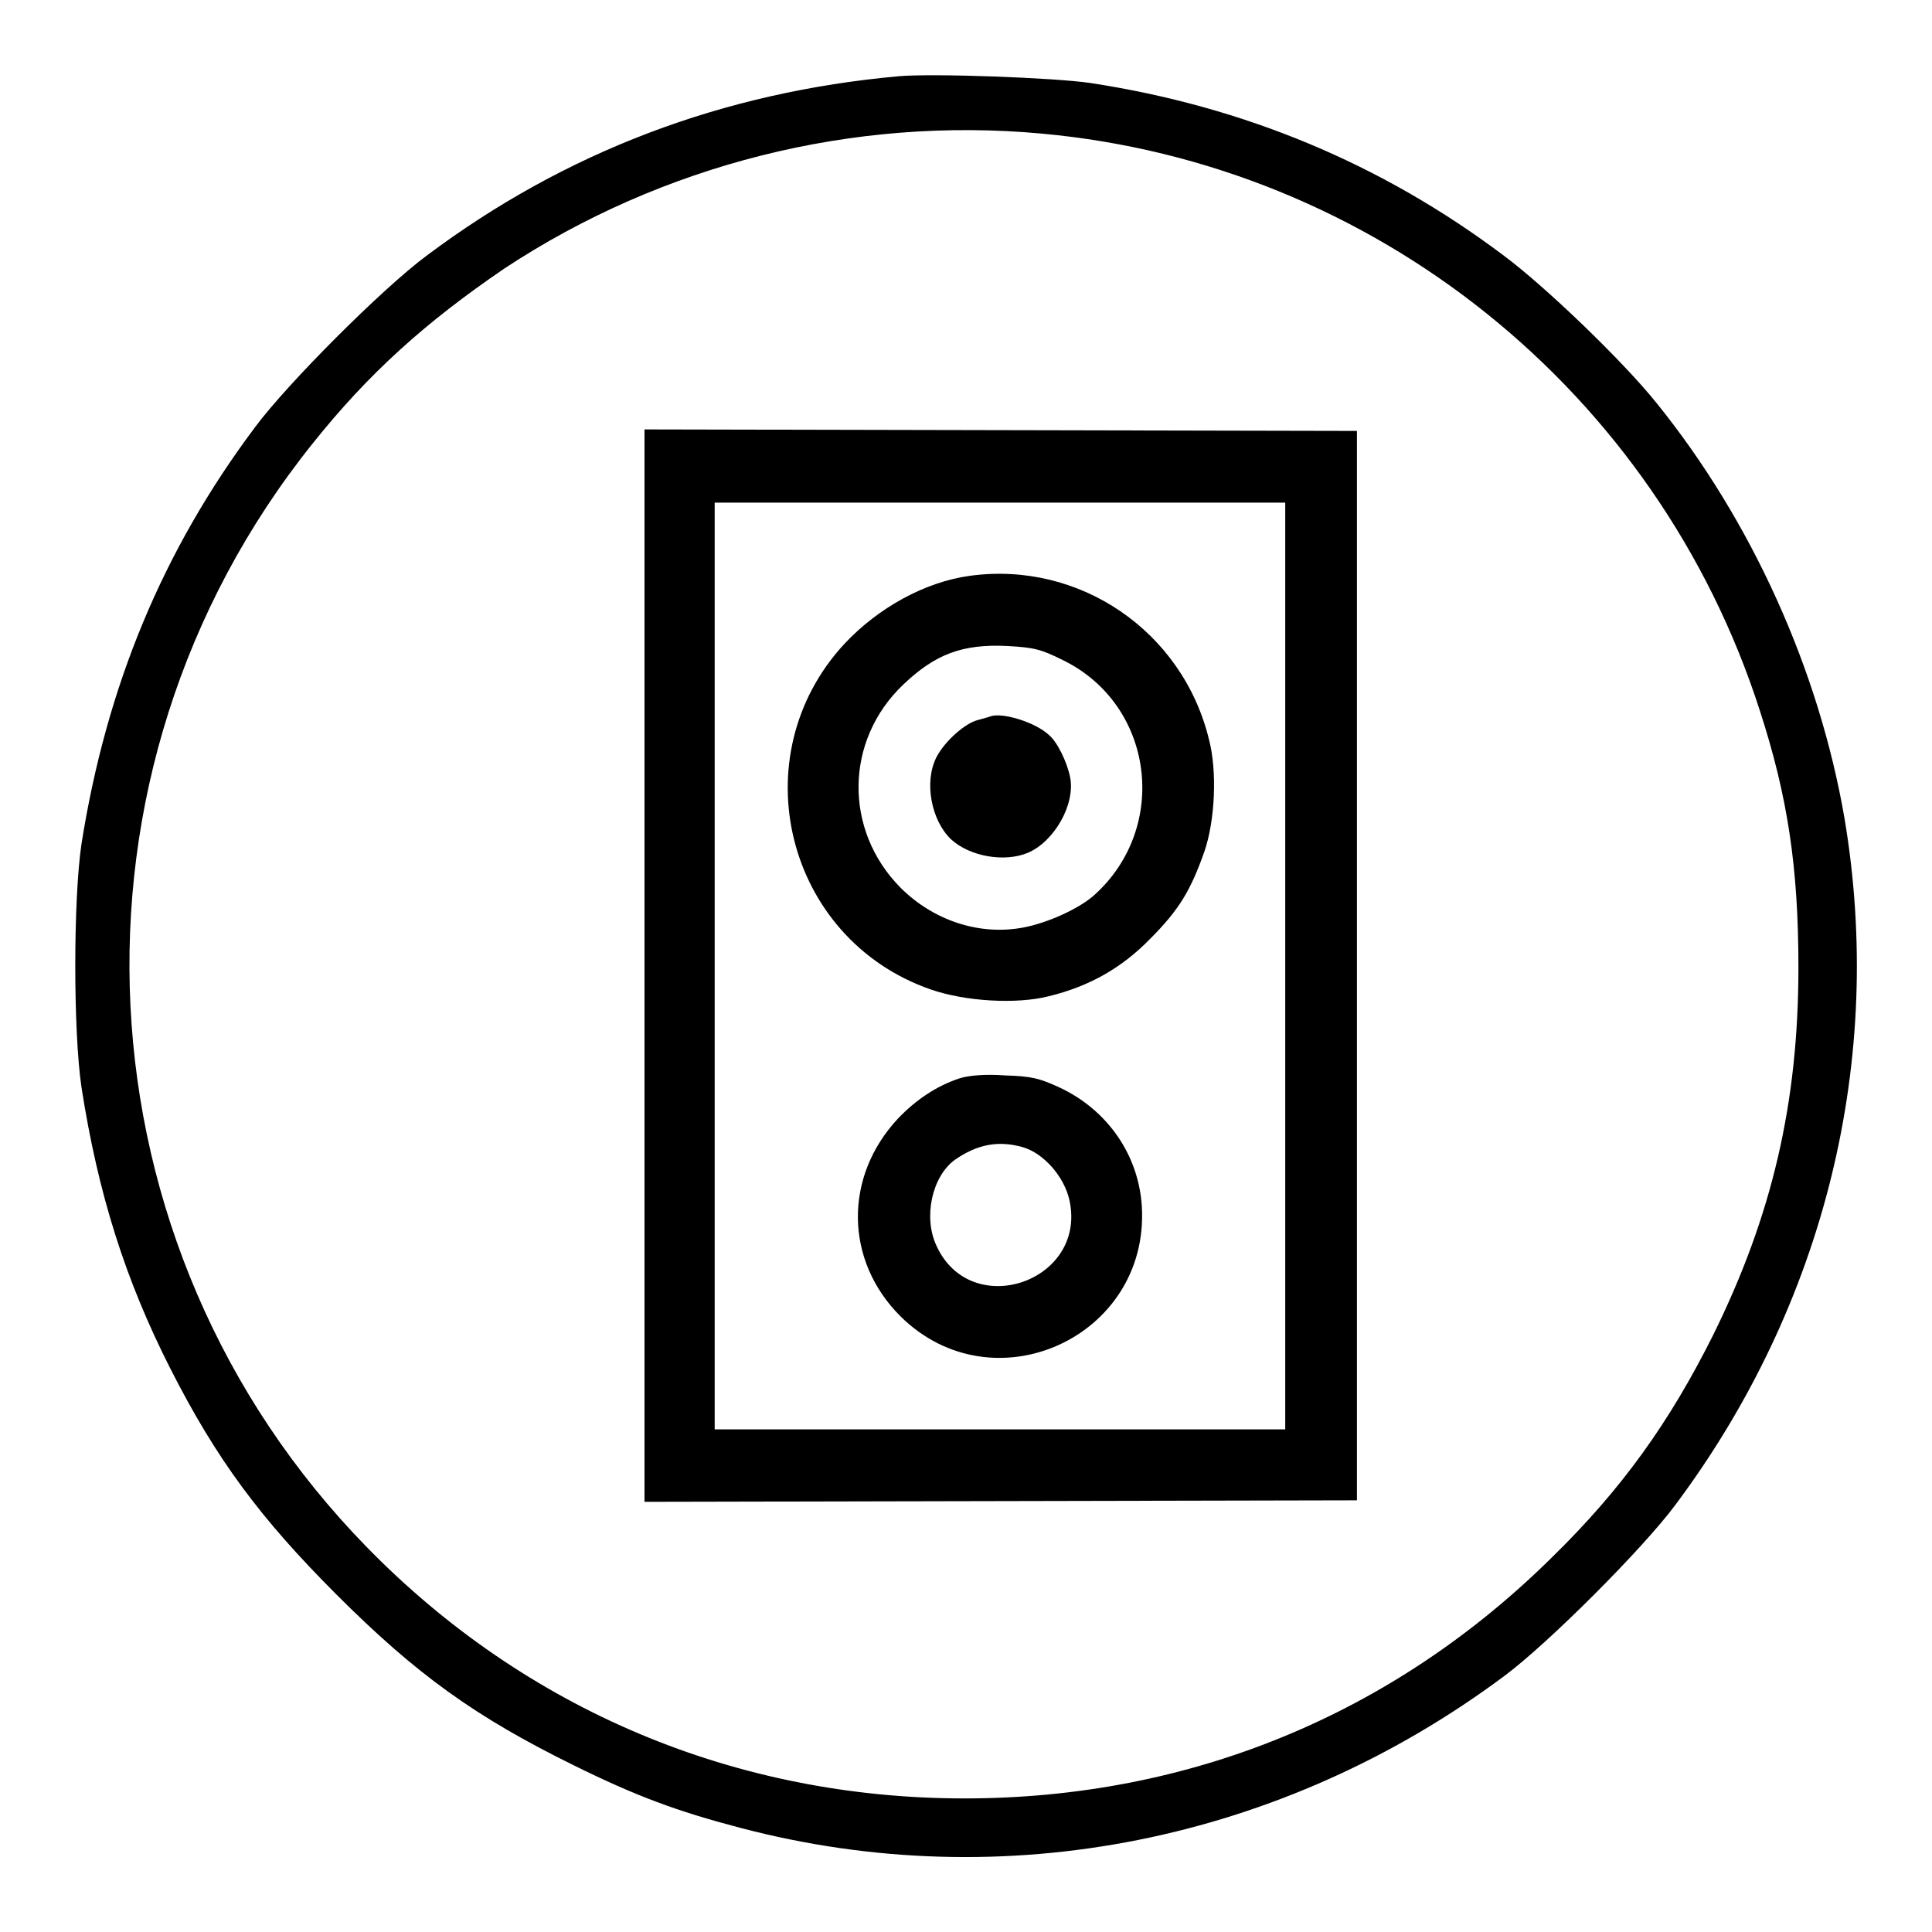 <?xml version="1.0" encoding="utf-8"?>
<!-- Svg Vector Icons : http://www.onlinewebfonts.com/icon -->
<!DOCTYPE svg PUBLIC "-//W3C//DTD SVG 1.1//EN" "http://www.w3.org/Graphics/SVG/1.1/DTD/svg11.dtd">
<svg version="1.1" xmlns="http://www.w3.org/2000/svg" xmlns:xlink="http://www.w3.org/1999/xlink" x="0px" y="0px" viewBox="0 0 256 256" enable-background="new 0 0 256 256" xml:space="preserve">
<g><g><g><path fill="#000000" d="M119.1,10.1c-23.3,2.1-44.2,10-62.6,23.8c-5.8,4.3-18.4,16.9-22.7,22.7C21.5,73,14.1,91,10.8,111.8c-1.1,7.4-1.1,24.9,0,32.3c2.2,14.1,5.8,25.5,11.8,37.3c6.1,12,11.9,19.8,22,29.9C55.2,221.9,63,227.5,76,233.9c8.3,4.1,13.7,6.1,22.1,8.3c34.9,9.2,71.8,1.8,101.2-20.1c5.8-4.3,18.4-16.9,22.7-22.7c19.8-26.5,27.8-59,22.4-91C241,88.7,232.1,69,219.5,53.4c-4.5-5.6-14.7-15.4-20.2-19.5c-16.2-12.2-34.5-19.8-54.8-22.9C139.8,10.3,123.6,9.7,119.1,10.1z M138,17.7c44,4,81.6,34.1,95.2,76.5c3.7,11.4,5.1,20.8,5.1,34c0,18-3.5,32.9-11.3,48.7c-5.8,11.6-12.1,20.4-21.3,29.4c-21.1,20.9-48.1,32-77.9,32c-30.3,0-58.1-11.7-79.2-33.3c-39-39.9-42.1-102.6-7.2-146.2c7.5-9.4,15-16.1,25.4-23.2C87.7,21.8,113,15.4,138,17.7z"/><path fill="#000000" d="M85.4,128V199l47.2-0.1l47.2-0.1V128V57.1L132.6,57l-47.2-0.1V128L85.4,128z M170.3,128v61.4h-37.8H94.7V128V66.6h37.8h37.8V128z"/><path fill="#000000" d="M128.5,76.3c-5.9,0.8-12.1,4.2-16.6,9c-13.8,14.9-7.8,39.1,11.4,45.8c4.6,1.6,11.4,2,15.7,0.9c5.3-1.3,9.6-3.7,13.4-7.6c3.9-3.9,5.4-6.5,7.2-11.6c1.4-4.1,1.7-10.6,0.6-14.8C156.7,83.6,143,74.3,128.5,76.3z M140.9,87.5c12,5.9,14.1,22.1,4.1,31.1c-2,1.8-6.2,3.7-9.4,4.3c-5.8,1.1-11.9-0.9-16.3-5.3c-7.5-7.6-7.4-19.5,0.4-26.9c4.2-4,7.8-5.4,13.8-5.1C137,85.8,137.9,86,140.9,87.5z"/><path fill="#000000" d="M131.3,94.9c-0.2,0.1-1,0.3-1.7,0.5c-1.7,0.4-4.4,2.8-5.5,4.9c-1.7,3.3-0.7,8.4,1.9,10.9c2.5,2.3,7.1,3.1,10.2,1.8c3.5-1.5,6.3-6.4,5.6-10c-0.4-2-1.7-4.7-2.8-5.6C137.2,95.7,132.9,94.4,131.3,94.9z"/><path fill="#000000" d="M127.1,142.9c-3,1-5.7,2.8-8.1,5.3c-7.2,7.7-7.1,18.8,0.3,26.2c12.3,12.2,33,2.8,32-14.5c-0.4-6.8-4.5-12.8-10.9-15.8c-2.6-1.2-3.7-1.5-7.2-1.6C130.6,142.3,128.3,142.5,127.1,142.9z M135.5,152c2.8,0.8,5.5,3.9,6.2,7c2.4,10.8-13,16.1-17.6,6.1c-1.8-3.8-0.6-9.2,2.4-11.4C129.5,151.6,132.3,151.1,135.5,152z"/></g></g></g>
</svg>